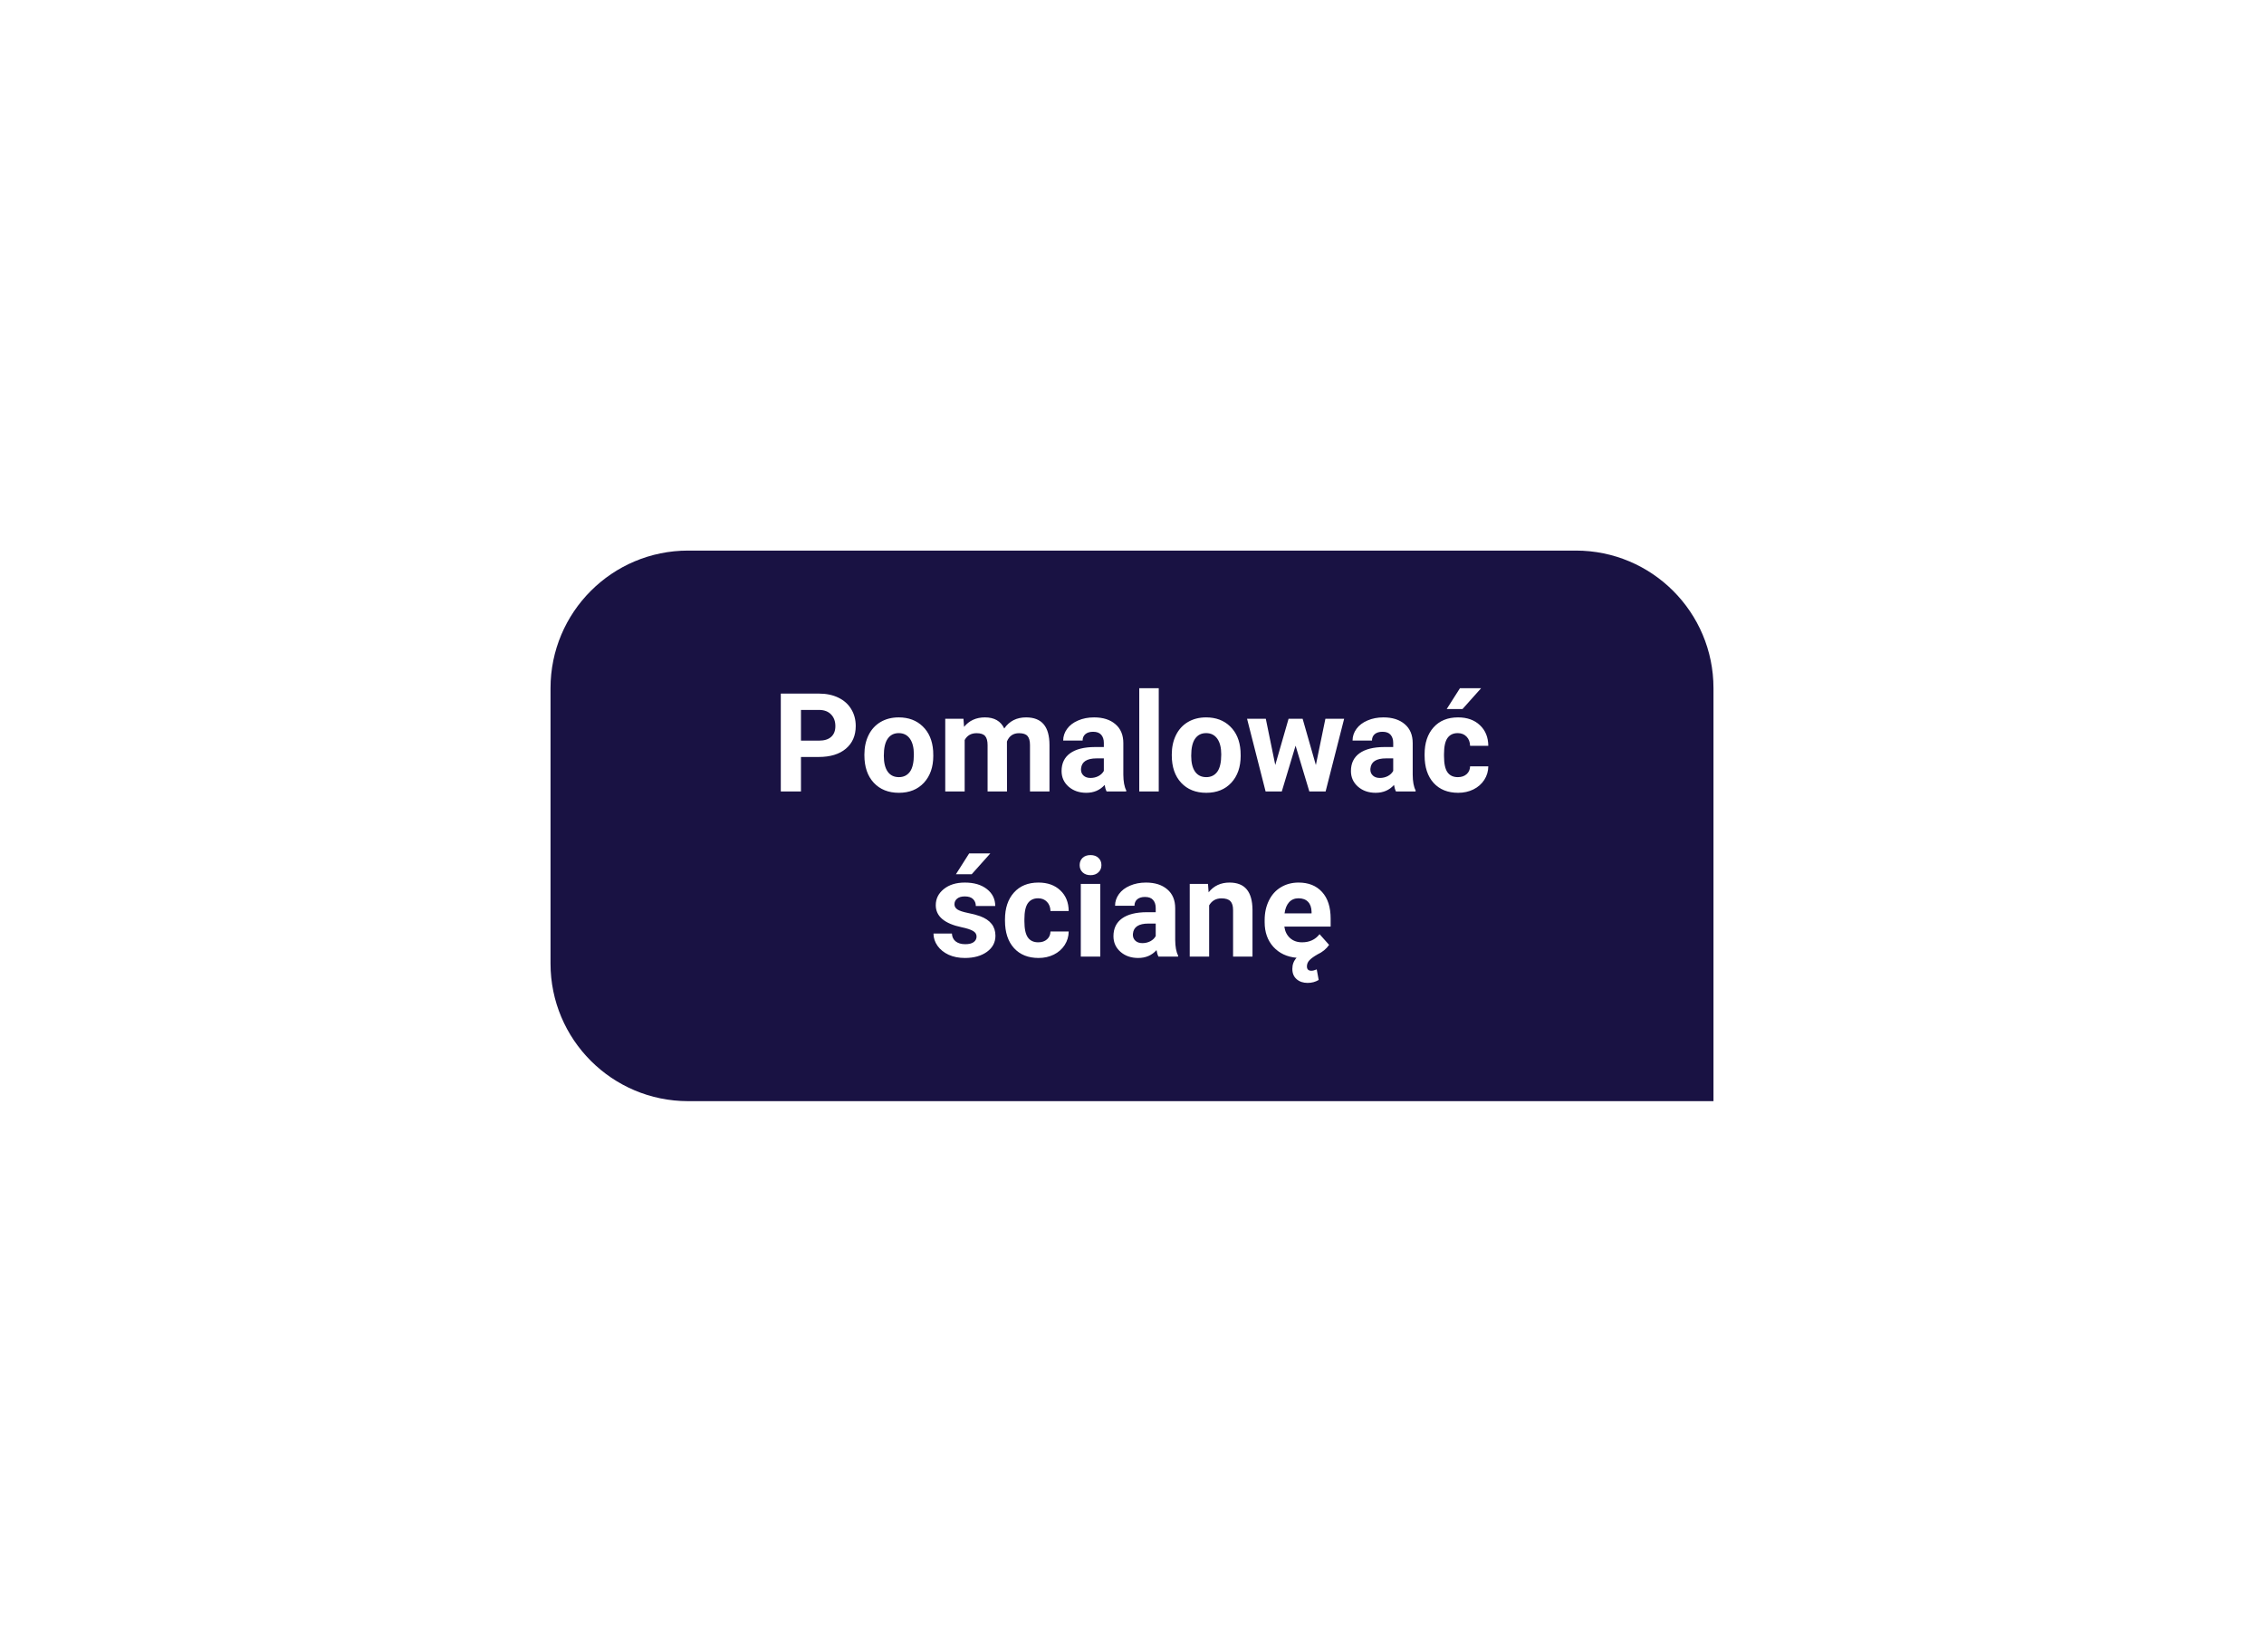 <?xml version="1.0" encoding="UTF-8"?> <svg xmlns="http://www.w3.org/2000/svg" width="329" height="240" viewBox="0 0 329 240" fill="none"> <g filter="url(#filter0_d)"> <path d="M90 60C90 48.954 98.954 40 110 40H239C250.046 40 259 48.954 259 60V120H110C98.954 120 90 111.046 90 100V60Z" fill="#191243"></path> <path d="M126.395 69.99V75H123.465V60.781H129.012C130.079 60.781 131.017 60.977 131.824 61.367C132.638 61.758 133.263 62.315 133.699 63.037C134.135 63.753 134.354 64.57 134.354 65.488C134.354 66.882 133.875 67.982 132.918 68.789C131.967 69.59 130.649 69.99 128.963 69.99H126.395ZM126.395 67.617H129.012C129.786 67.617 130.376 67.435 130.779 67.07C131.189 66.706 131.395 66.185 131.395 65.508C131.395 64.811 131.189 64.248 130.779 63.818C130.369 63.389 129.803 63.167 129.08 63.154H126.395V67.617ZM135.613 69.619C135.613 68.571 135.815 67.637 136.219 66.816C136.622 65.996 137.202 65.361 137.957 64.912C138.719 64.463 139.601 64.238 140.604 64.238C142.029 64.238 143.191 64.674 144.09 65.547C144.995 66.419 145.499 67.604 145.604 69.102L145.623 69.824C145.623 71.445 145.171 72.747 144.266 73.731C143.361 74.707 142.146 75.195 140.623 75.195C139.1 75.195 137.882 74.707 136.971 73.731C136.066 72.754 135.613 71.426 135.613 69.746V69.619ZM138.436 69.824C138.436 70.827 138.624 71.595 139.002 72.129C139.38 72.656 139.92 72.92 140.623 72.92C141.307 72.92 141.84 72.659 142.225 72.139C142.609 71.611 142.801 70.772 142.801 69.619C142.801 68.636 142.609 67.874 142.225 67.334C141.84 66.794 141.3 66.523 140.604 66.523C139.913 66.523 139.38 66.794 139.002 67.334C138.624 67.868 138.436 68.698 138.436 69.824ZM150.008 64.434L150.096 65.615C150.844 64.697 151.857 64.238 153.133 64.238C154.493 64.238 155.428 64.775 155.936 65.85C156.678 64.775 157.736 64.238 159.109 64.238C160.255 64.238 161.108 64.574 161.668 65.244C162.228 65.908 162.508 66.911 162.508 68.252V75H159.676V68.262C159.676 67.663 159.559 67.227 159.324 66.953C159.09 66.673 158.676 66.533 158.084 66.533C157.238 66.533 156.652 66.937 156.326 67.744L156.336 75H153.514V68.272C153.514 67.659 153.393 67.217 153.152 66.943C152.911 66.67 152.501 66.533 151.922 66.533C151.121 66.533 150.542 66.865 150.184 67.529V75H147.361V64.434H150.008ZM170.809 75C170.678 74.746 170.584 74.43 170.525 74.053C169.842 74.814 168.953 75.195 167.859 75.195C166.824 75.195 165.965 74.896 165.281 74.297C164.604 73.698 164.266 72.943 164.266 72.031C164.266 70.912 164.679 70.052 165.506 69.453C166.339 68.854 167.54 68.551 169.109 68.545H170.408V67.939C170.408 67.451 170.281 67.061 170.027 66.768C169.78 66.475 169.386 66.328 168.846 66.328C168.37 66.328 167.996 66.442 167.723 66.67C167.456 66.898 167.322 67.21 167.322 67.607H164.5C164.5 66.995 164.689 66.429 165.066 65.908C165.444 65.387 165.978 64.981 166.668 64.688C167.358 64.388 168.133 64.238 168.992 64.238C170.294 64.238 171.326 64.567 172.088 65.225C172.856 65.876 173.24 66.794 173.24 67.978V72.559C173.247 73.561 173.387 74.32 173.66 74.834V75H170.809ZM168.475 73.037C168.891 73.037 169.275 72.946 169.627 72.764C169.979 72.575 170.239 72.324 170.408 72.012V70.195H169.354C167.941 70.195 167.189 70.684 167.098 71.66L167.088 71.826C167.088 72.178 167.212 72.467 167.459 72.695C167.706 72.923 168.045 73.037 168.475 73.037ZM178.387 75H175.555V60H178.387V75ZM180.281 69.619C180.281 68.571 180.483 67.637 180.887 66.816C181.29 65.996 181.87 65.361 182.625 64.912C183.387 64.463 184.269 64.238 185.271 64.238C186.697 64.238 187.859 64.674 188.758 65.547C189.663 66.419 190.167 67.604 190.271 69.102L190.291 69.824C190.291 71.445 189.839 72.747 188.934 73.731C188.029 74.707 186.814 75.195 185.291 75.195C183.768 75.195 182.55 74.707 181.639 73.731C180.734 72.754 180.281 71.426 180.281 69.746V69.619ZM183.104 69.824C183.104 70.827 183.292 71.595 183.67 72.129C184.048 72.656 184.588 72.92 185.291 72.92C185.975 72.92 186.508 72.659 186.893 72.139C187.277 71.611 187.469 70.772 187.469 69.619C187.469 68.636 187.277 67.874 186.893 67.334C186.508 66.794 185.968 66.523 185.271 66.523C184.581 66.523 184.048 66.794 183.67 67.334C183.292 67.868 183.104 68.698 183.104 69.824ZM201.219 71.162L202.605 64.434H205.33L202.635 75H200.271L198.27 68.35L196.268 75H193.914L191.219 64.434H193.943L195.32 71.152L197.254 64.434H199.295L201.219 71.162ZM212.859 75C212.729 74.746 212.635 74.43 212.576 74.053C211.893 74.814 211.004 75.195 209.91 75.195C208.875 75.195 208.016 74.896 207.332 74.297C206.655 73.698 206.316 72.943 206.316 72.031C206.316 70.912 206.73 70.052 207.557 69.453C208.39 68.854 209.591 68.551 211.16 68.545H212.459V67.939C212.459 67.451 212.332 67.061 212.078 66.768C211.831 66.475 211.437 66.328 210.896 66.328C210.421 66.328 210.047 66.442 209.773 66.67C209.507 66.898 209.373 67.21 209.373 67.607H206.551C206.551 66.995 206.74 66.429 207.117 65.908C207.495 65.387 208.029 64.981 208.719 64.688C209.409 64.388 210.184 64.238 211.043 64.238C212.345 64.238 213.377 64.567 214.139 65.225C214.907 65.876 215.291 66.794 215.291 67.978V72.559C215.298 73.561 215.438 74.32 215.711 74.834V75H212.859ZM210.525 73.037C210.942 73.037 211.326 72.946 211.678 72.764C212.029 72.575 212.29 72.324 212.459 72.012V70.195H211.404C209.992 70.195 209.24 70.684 209.148 71.66L209.139 71.826C209.139 72.178 209.262 72.467 209.51 72.695C209.757 72.923 210.096 73.037 210.525 73.037ZM221.854 72.92C222.374 72.92 222.798 72.777 223.123 72.49C223.449 72.204 223.618 71.823 223.631 71.348H226.277C226.271 72.064 226.076 72.721 225.691 73.32C225.307 73.913 224.78 74.375 224.109 74.707C223.445 75.033 222.71 75.195 221.902 75.195C220.392 75.195 219.201 74.717 218.328 73.76C217.456 72.796 217.02 71.468 217.02 69.775V69.59C217.02 67.962 217.452 66.663 218.318 65.693C219.184 64.723 220.372 64.238 221.883 64.238C223.204 64.238 224.262 64.616 225.057 65.371C225.857 66.12 226.264 67.119 226.277 68.369H223.631C223.618 67.822 223.449 67.38 223.123 67.041C222.798 66.696 222.368 66.523 221.834 66.523C221.176 66.523 220.678 66.764 220.34 67.246C220.008 67.721 219.842 68.496 219.842 69.57V69.863C219.842 70.951 220.008 71.732 220.34 72.207C220.672 72.682 221.176 72.92 221.854 72.92ZM222.156 60H225.232L222.527 63.027H220.232L222.156 60ZM151.912 96.08C151.912 95.735 151.74 95.465 151.395 95.269C151.056 95.068 150.509 94.889 149.754 94.732C147.241 94.205 145.984 93.137 145.984 91.529C145.984 90.592 146.372 89.811 147.146 89.186C147.928 88.554 148.947 88.238 150.203 88.238C151.544 88.238 152.615 88.554 153.416 89.186C154.223 89.817 154.627 90.637 154.627 91.647H151.805C151.805 91.243 151.674 90.911 151.414 90.65C151.154 90.383 150.747 90.25 150.193 90.25C149.718 90.25 149.35 90.357 149.09 90.572C148.829 90.787 148.699 91.061 148.699 91.393C148.699 91.705 148.846 91.959 149.139 92.154C149.438 92.343 149.939 92.509 150.643 92.652C151.346 92.789 151.938 92.945 152.42 93.121C153.911 93.668 154.656 94.615 154.656 95.963C154.656 96.926 154.243 97.708 153.416 98.307C152.589 98.899 151.521 99.195 150.213 99.195C149.327 99.195 148.54 99.039 147.85 98.727C147.166 98.408 146.629 97.975 146.238 97.428C145.848 96.874 145.652 96.279 145.652 95.641H148.328C148.354 96.142 148.54 96.526 148.885 96.793C149.23 97.06 149.692 97.193 150.271 97.193C150.812 97.193 151.219 97.092 151.492 96.891C151.772 96.682 151.912 96.412 151.912 96.08ZM150.838 84H153.914L151.209 87.027H148.914L150.838 84ZM160.877 96.92C161.398 96.92 161.821 96.777 162.146 96.49C162.472 96.204 162.641 95.823 162.654 95.348H165.301C165.294 96.064 165.099 96.721 164.715 97.32C164.331 97.913 163.803 98.375 163.133 98.707C162.469 99.033 161.733 99.195 160.926 99.195C159.415 99.195 158.224 98.717 157.352 97.76C156.479 96.796 156.043 95.468 156.043 93.775V93.59C156.043 91.962 156.476 90.663 157.342 89.693C158.208 88.723 159.396 88.238 160.906 88.238C162.228 88.238 163.286 88.616 164.08 89.371C164.881 90.12 165.288 91.119 165.301 92.369H162.654C162.641 91.822 162.472 91.38 162.146 91.041C161.821 90.696 161.391 90.523 160.857 90.523C160.2 90.523 159.702 90.764 159.363 91.246C159.031 91.721 158.865 92.496 158.865 93.57V93.863C158.865 94.951 159.031 95.732 159.363 96.207C159.695 96.682 160.2 96.92 160.877 96.92ZM169.891 99H167.059V88.434H169.891V99ZM166.893 85.699C166.893 85.276 167.033 84.928 167.312 84.654C167.599 84.381 167.986 84.244 168.475 84.244C168.956 84.244 169.34 84.381 169.627 84.654C169.913 84.928 170.057 85.276 170.057 85.699C170.057 86.129 169.91 86.481 169.617 86.754C169.331 87.027 168.95 87.164 168.475 87.164C167.999 87.164 167.615 87.027 167.322 86.754C167.036 86.481 166.893 86.129 166.893 85.699ZM178.348 99C178.217 98.746 178.123 98.43 178.064 98.053C177.381 98.814 176.492 99.195 175.398 99.195C174.363 99.195 173.504 98.896 172.82 98.297C172.143 97.698 171.805 96.943 171.805 96.031C171.805 94.912 172.218 94.052 173.045 93.453C173.878 92.854 175.079 92.551 176.648 92.545H177.947V91.939C177.947 91.451 177.82 91.061 177.566 90.768C177.319 90.475 176.925 90.328 176.385 90.328C175.91 90.328 175.535 90.442 175.262 90.67C174.995 90.898 174.861 91.21 174.861 91.607H172.039C172.039 90.995 172.228 90.429 172.605 89.908C172.983 89.387 173.517 88.981 174.207 88.688C174.897 88.388 175.672 88.238 176.531 88.238C177.833 88.238 178.865 88.567 179.627 89.225C180.395 89.876 180.779 90.794 180.779 91.978V96.559C180.786 97.561 180.926 98.32 181.199 98.834V99H178.348ZM176.014 97.037C176.43 97.037 176.814 96.946 177.166 96.764C177.518 96.575 177.778 96.324 177.947 96.012V94.195H176.893C175.48 94.195 174.728 94.684 174.637 95.66L174.627 95.826C174.627 96.178 174.751 96.467 174.998 96.695C175.245 96.923 175.584 97.037 176.014 97.037ZM185.545 88.434L185.633 89.654C186.388 88.71 187.4 88.238 188.67 88.238C189.79 88.238 190.623 88.567 191.17 89.225C191.717 89.882 191.997 90.865 192.01 92.174V99H189.188V92.242C189.188 91.643 189.057 91.21 188.797 90.943C188.536 90.67 188.104 90.533 187.498 90.533C186.704 90.533 186.108 90.872 185.711 91.549V99H182.889V88.434H185.545ZM203.143 97.291C202.739 97.883 202.163 98.352 201.414 98.697H201.424C200.942 98.971 200.571 99.238 200.311 99.498C200.05 99.765 199.92 100.071 199.92 100.416C199.92 100.839 200.135 101.051 200.564 101.051C200.779 101.051 201.04 100.986 201.346 100.855L201.629 102.389C201.154 102.675 200.617 102.818 200.018 102.818C199.367 102.818 198.833 102.636 198.416 102.271C198.006 101.913 197.801 101.415 197.801 100.777C197.801 100.146 198.006 99.609 198.416 99.166C197.023 99.042 195.9 98.515 195.047 97.584C194.201 96.647 193.777 95.452 193.777 94V93.697C193.777 92.636 193.982 91.689 194.393 90.856C194.803 90.016 195.382 89.371 196.131 88.922C196.886 88.466 197.745 88.238 198.709 88.238C200.154 88.238 201.29 88.694 202.117 89.606C202.951 90.517 203.367 91.809 203.367 93.482V94.635H196.639C196.73 95.325 197.003 95.878 197.459 96.295C197.921 96.712 198.504 96.92 199.207 96.92C200.294 96.92 201.144 96.526 201.756 95.738L203.143 97.291ZM198.699 90.523C198.139 90.523 197.684 90.712 197.332 91.09C196.987 91.467 196.766 92.008 196.668 92.711H200.594V92.486C200.581 91.861 200.411 91.38 200.086 91.041C199.76 90.696 199.298 90.523 198.699 90.523Z" fill="white"></path> </g> <defs> <filter id="filter0_d" x="0" y="0" width="329" height="240" filterUnits="userSpaceOnUse" color-interpolation-filters="sRGB"> <feFlood flood-opacity="0" result="BackgroundImageFix"></feFlood> <feColorMatrix in="SourceAlpha" type="matrix" values="0 0 0 0 0 0 0 0 0 0 0 0 0 0 0 0 0 0 127 0"></feColorMatrix> <feOffset dx="-10" dy="40"></feOffset> <feGaussianBlur stdDeviation="40"></feGaussianBlur> <feColorMatrix type="matrix" values="0 0 0 0 0.643 0 0 0 0 0.451 0 0 0 0 0.635 0 0 0 0.5 0"></feColorMatrix> <feBlend mode="normal" in2="BackgroundImageFix" result="effect1_dropShadow"></feBlend> <feBlend mode="normal" in="SourceGraphic" in2="effect1_dropShadow" result="shape"></feBlend> </filter> </defs> </svg> 